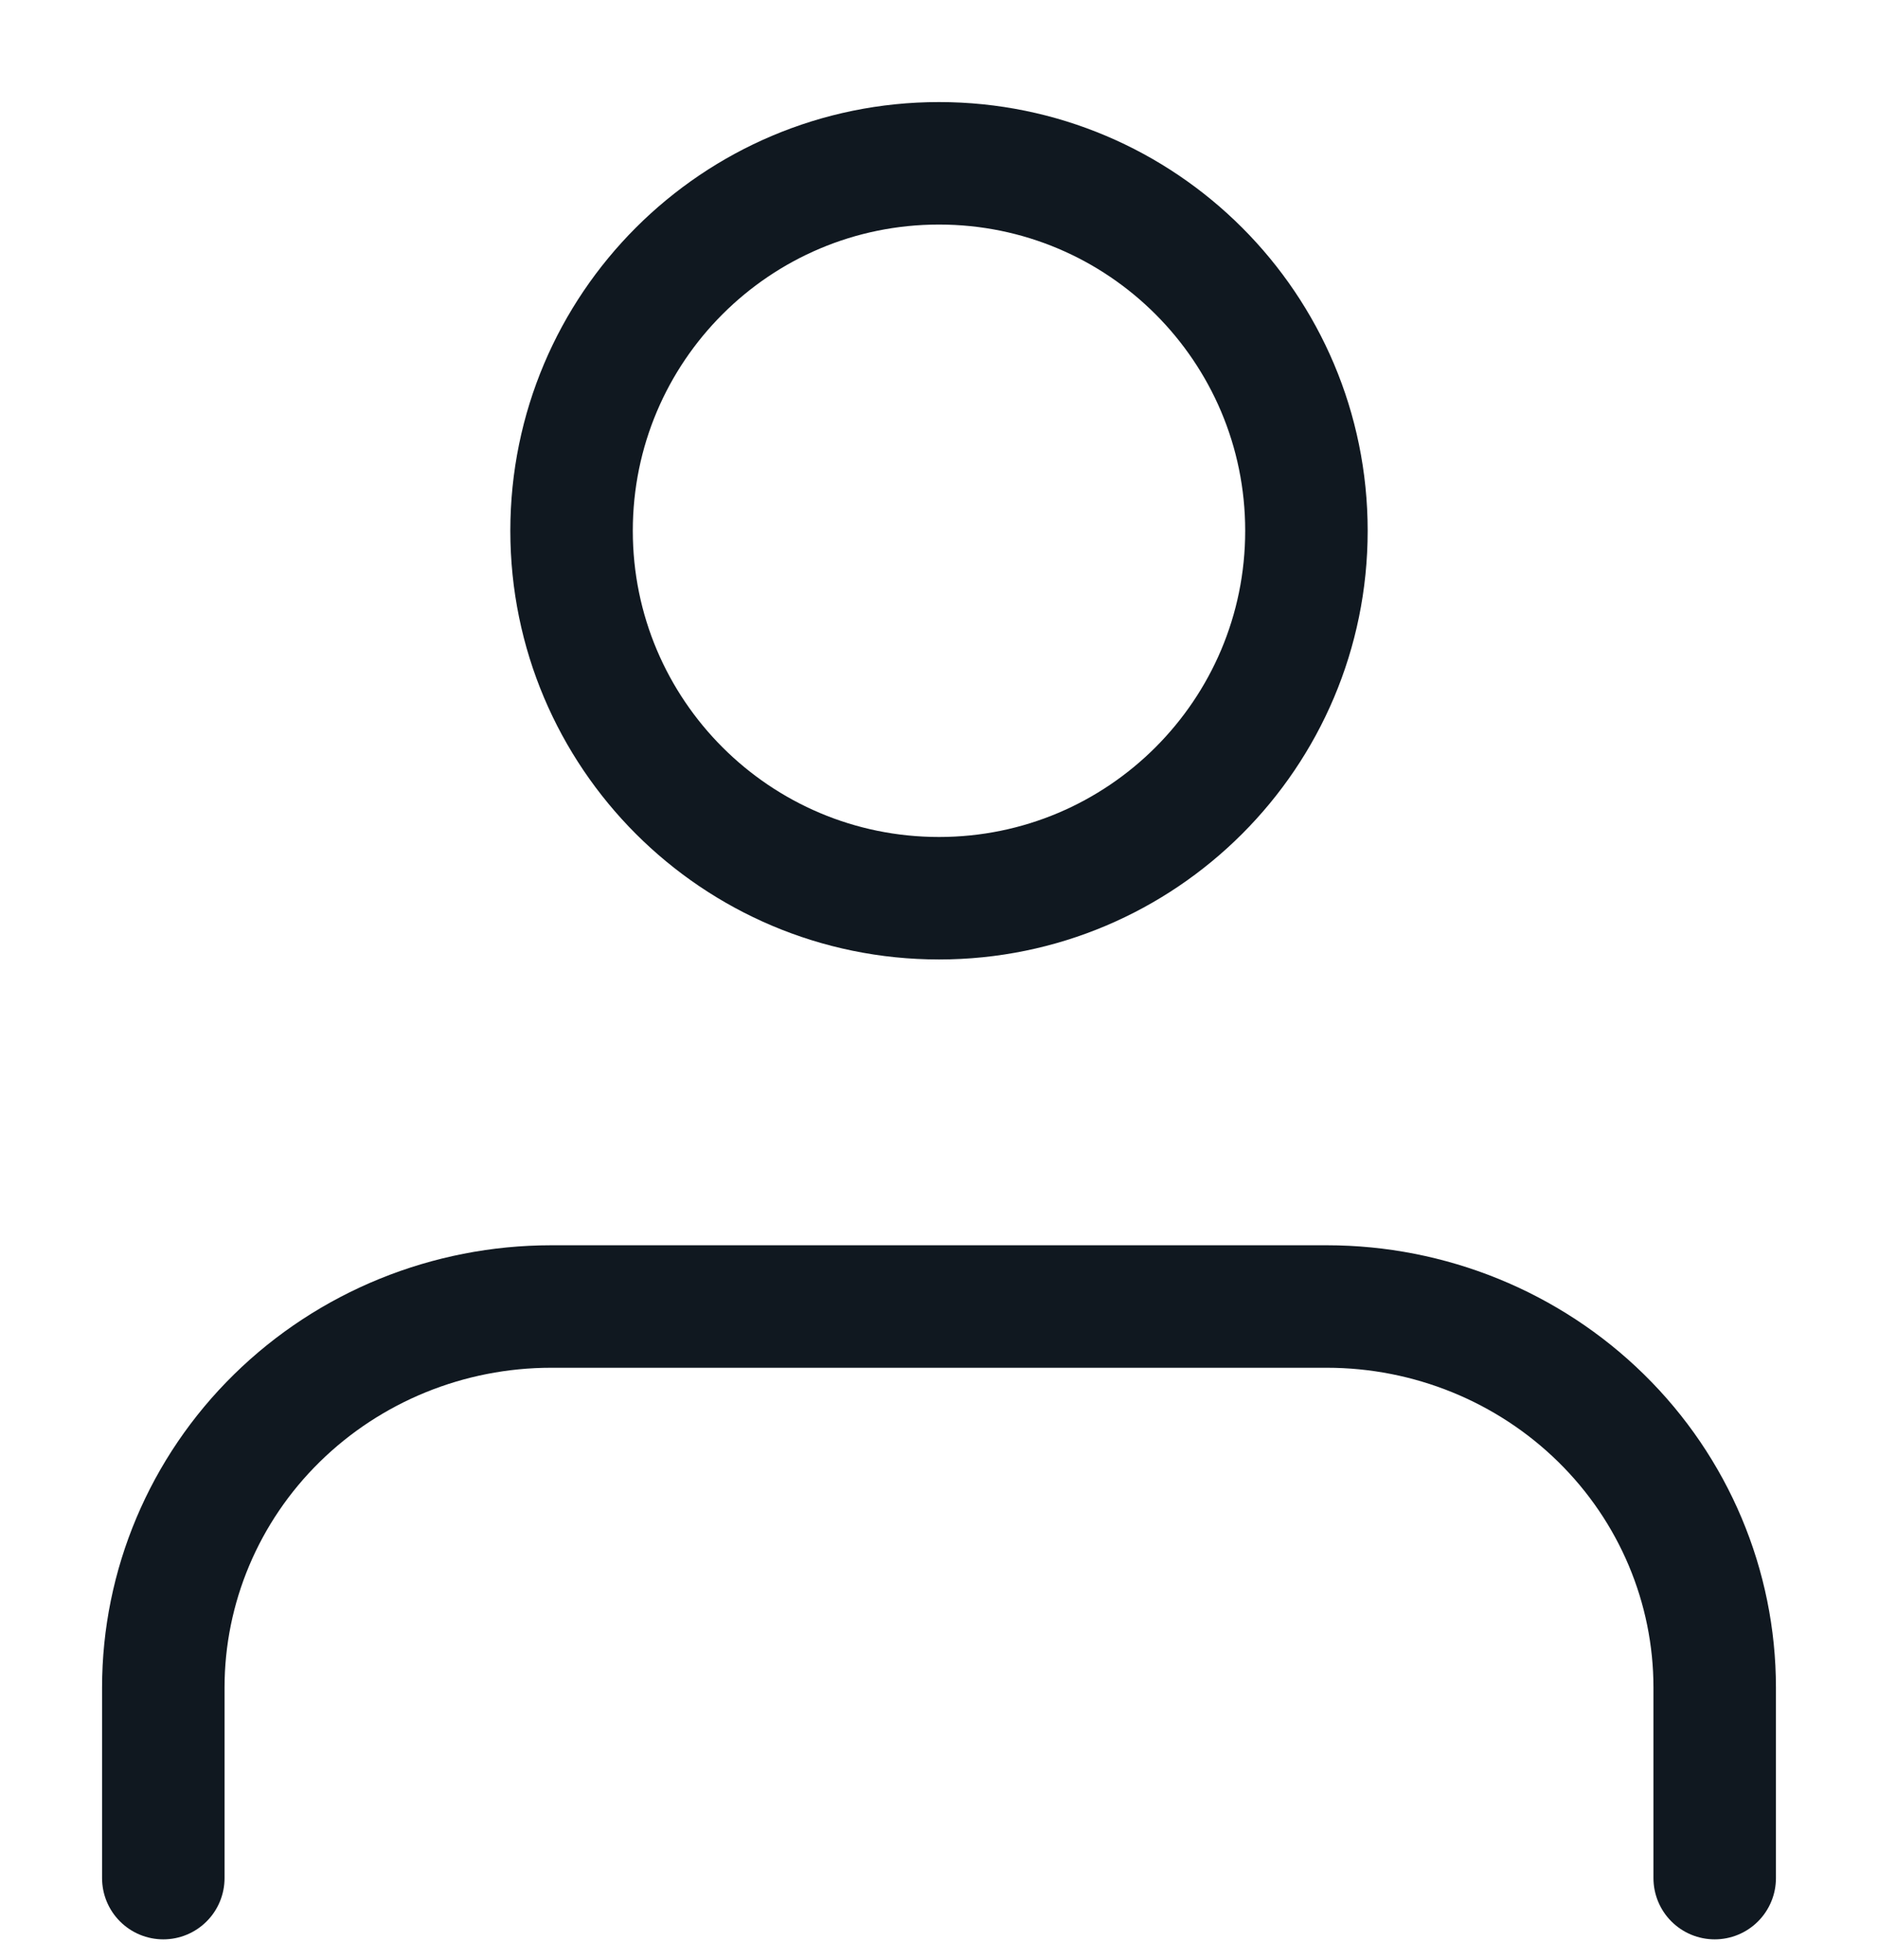 <?xml version="1.0" encoding="UTF-8"?> <svg xmlns="http://www.w3.org/2000/svg" width="23" height="24" viewBox="0 0 23 24" fill="none"><path d="M21 23V20.667C21 19.429 20.5 18.242 19.609 17.367C18.718 16.492 17.51 16 16.25 16H6.75C5.49 16 4.282 16.492 3.391 17.367C2.5 18.242 2 19.429 2 20.667V23" stroke="#101820" stroke-width="1.5" stroke-linecap="round" stroke-linejoin="round"></path><path d="M11.5 11C13.985 11 16 8.985 16 6.5C16 4.015 13.985 2 11.5 2C9.015 2 7 4.015 7 6.5C7 8.985 9.015 11 11.5 11Z" stroke="#101820" stroke-width="1.5" stroke-linecap="round" stroke-linejoin="round"></path></svg> 